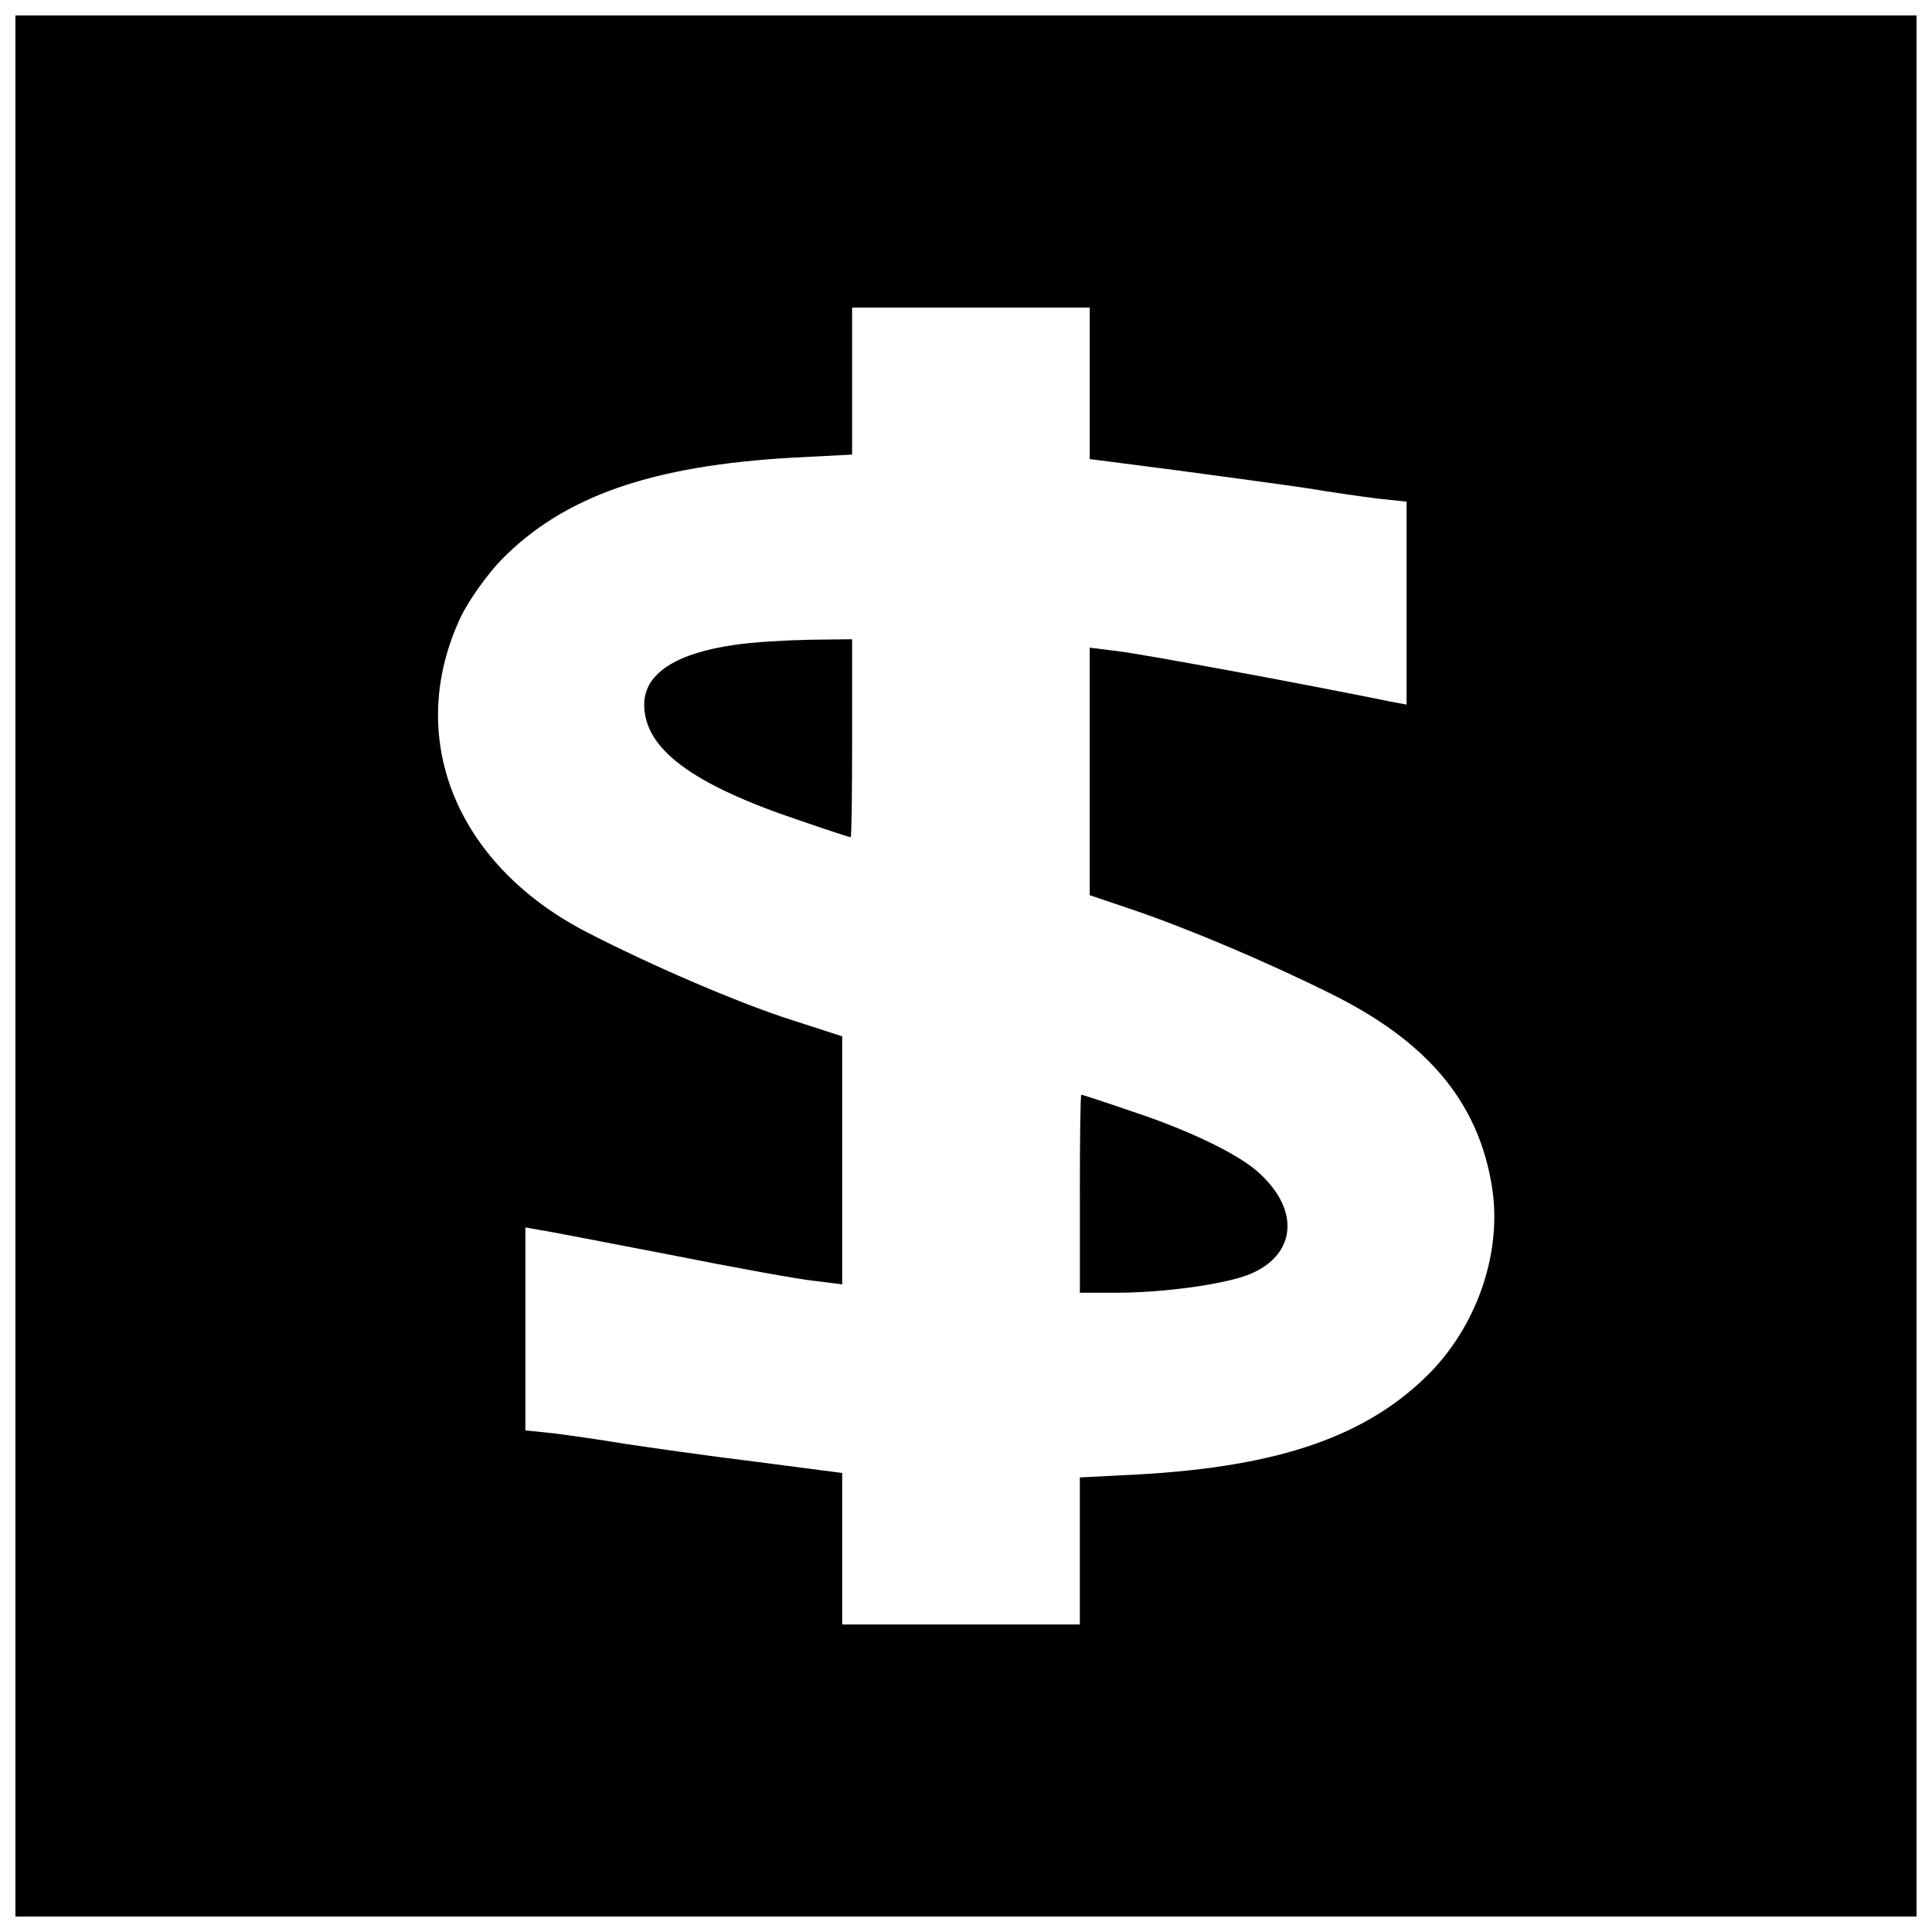 <?xml version="1.0" encoding="UTF-8"?>
<!-- Uploaded to: ICON Repo, www.iconrepo.com, Generator: ICON Repo Mixer Tools -->
<svg width="800px" height="800px" version="1.1" viewBox="144 144 512 512" xmlns="http://www.w3.org/2000/svg">
 <defs>
  <clipPath id="a">
   <path d="m148.09 148.09h503.81v503.81h-503.81z"/>
  </clipPath>
 </defs>
 <g clip-path="url(#a)">
  <path d="m148.09 400v251.91h503.81v-503.81h-503.81zm284.7-154.42v20.074l23.355 3.019c12.727 1.707 28.207 3.805 34.375 4.723 6.168 1.051 14.562 2.231 18.762 2.754l7.477 0.789v53.789l-4.199-0.789c-23.746-4.856-66.52-12.727-72.422-13.383l-7.348-0.918v65.602l10.891 3.672c15.09 5.117 35.816 13.906 52.742 22.305 25.848 12.727 39.23 28.734 42.902 50.906 2.887 17.188-3.543 36.473-16.27 49.594-16.531 16.793-39.754 24.93-77.41 27.027l-15.48 0.789v38.969h-62.977v-40.148l-23.223-3.019c-12.859-1.574-28.34-3.805-34.504-4.723-6.168-1.051-14.562-2.231-18.629-2.754l-7.609-0.789v-53.789l3.672 0.656c1.969 0.262 17.449 3.281 34.504 6.559 17.055 3.41 34.375 6.559 38.441 6.953l7.348 0.918v-65.73l-13.383-4.328c-14.039-4.461-37.785-14.695-54.711-23.484-34.637-18.105-47.887-51.824-32.93-83.445 2.098-4.328 6.953-11.152 10.758-15.09 16.531-16.793 39.754-24.93 77.539-27.027l15.352-0.789v-38.969h62.977z"/>
 </g>
 <path d="m338.99 314.85c-16.008 2.231-24.273 7.742-24.273 15.875 0 11.676 12.594 21.125 41.195 30.699 7.215 2.492 13.25 4.461 13.512 4.461s0.395-11.809 0.395-26.238v-26.238l-11.414 0.133c-6.43 0.133-15.09 0.656-19.418 1.312z"/>
 <path d="m430.18 460.35v26.238h9.707c12.465 0 28.602-2.231 35.16-4.856 12.332-4.984 13.645-16.793 2.754-26.766-5.117-4.856-18.238-11.285-33.719-16.398-7.215-2.492-13.25-4.461-13.512-4.461-0.262 0-0.395 11.809-0.395 26.238z"/>
</svg>